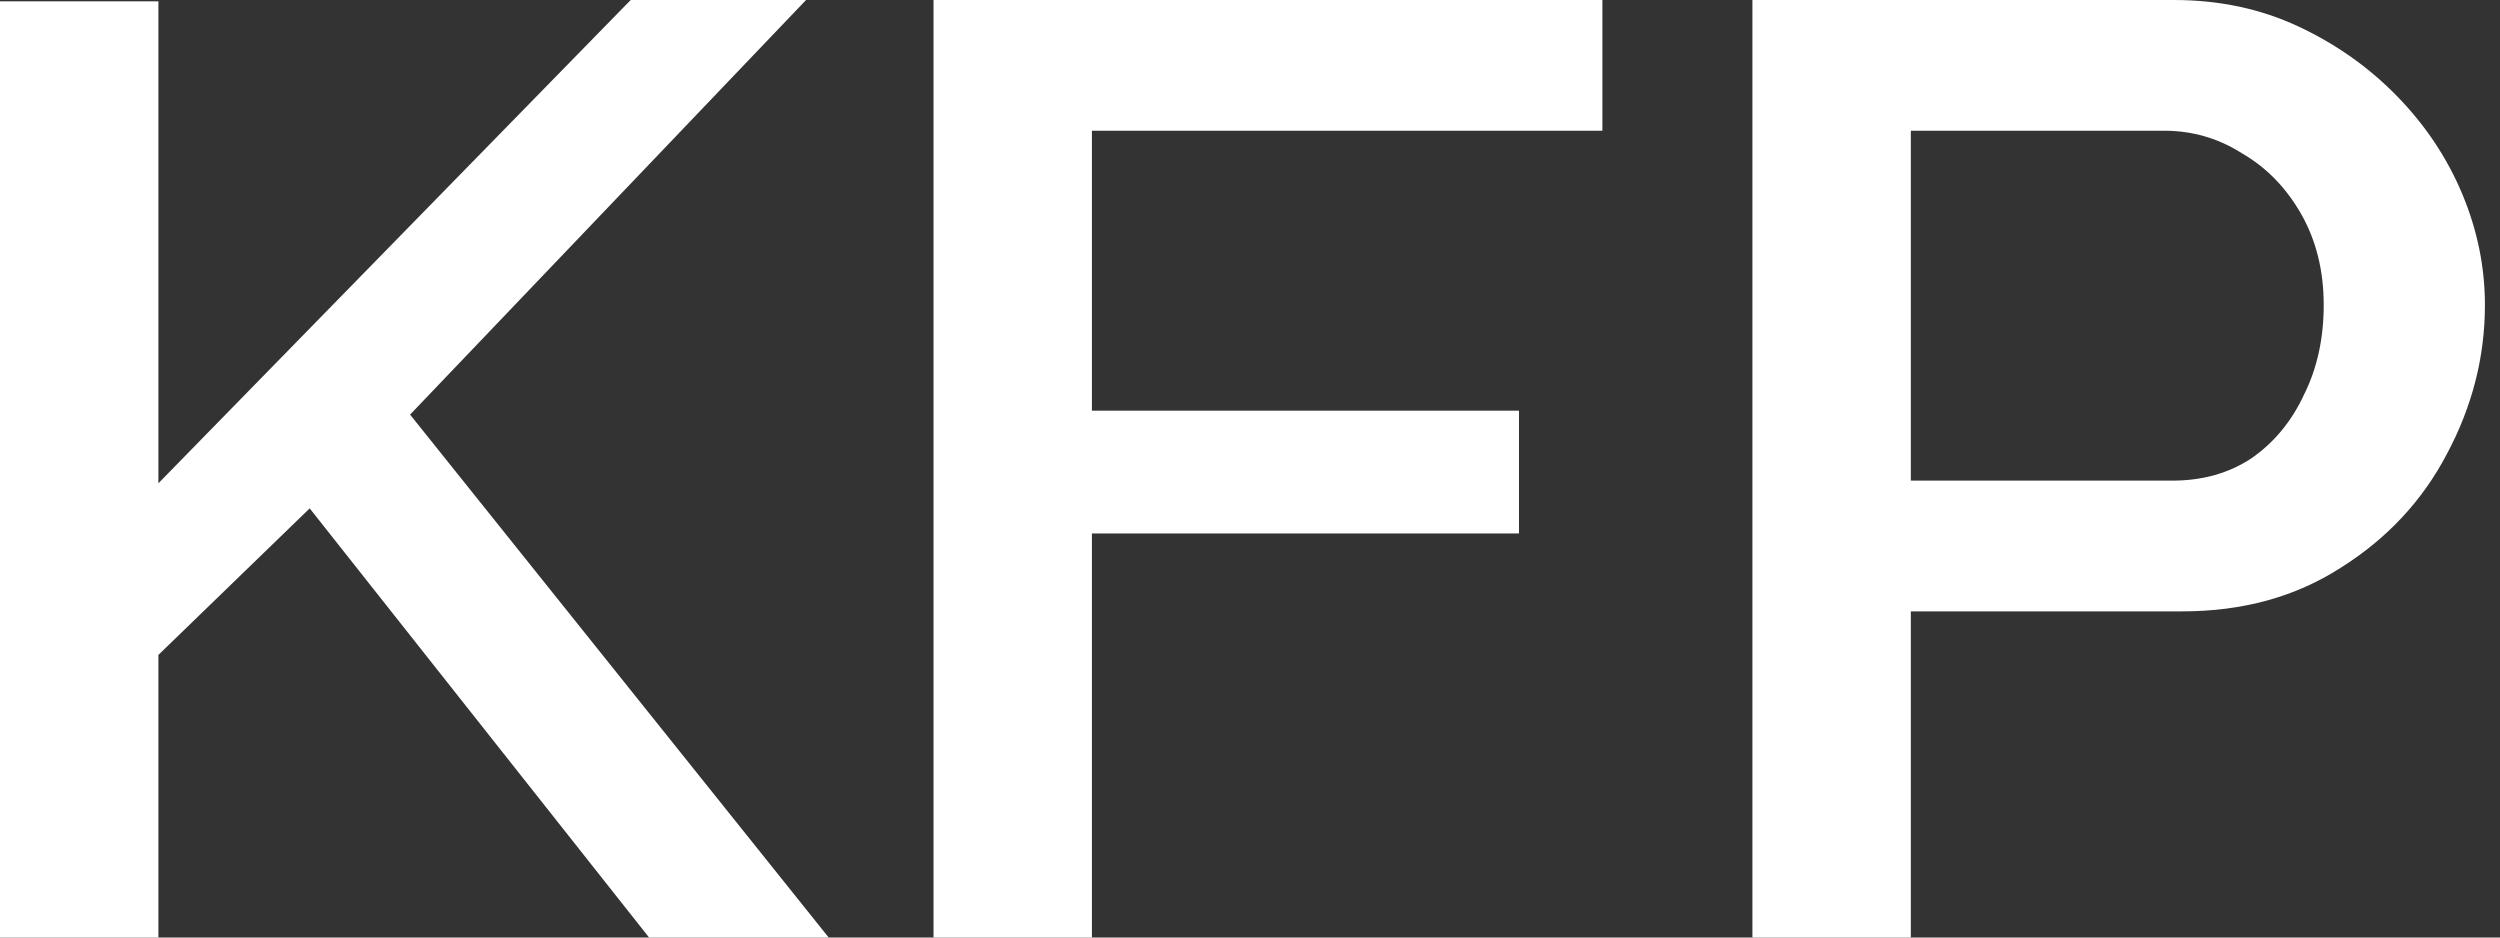 <svg width="64" height="24" viewBox="0 0 64 24" fill="none" xmlns="http://www.w3.org/2000/svg">
<rect x="0" y="0" width="64" height="24" fill="#333333" stroke="none"/>
<path d="M0 24V0.034H4.055V12.372L16.146 0H20.635L10.498 10.614L21.214 24H16.616L7.928 13.014L4.055 16.766V24H0Z" fill="white"/>
<path d="M23.898 24V0H41.021V3.346H27.953V10.513H38.886V13.656H27.953V24H23.898Z" fill="white"/>
<path d="M44.862 24V0H55.65C56.809 0 57.871 0.225 58.836 0.676C59.801 1.127 60.646 1.724 61.37 2.468C62.094 3.211 62.649 4.045 63.035 4.969C63.421 5.893 63.614 6.839 63.614 7.808C63.614 9.138 63.289 10.411 62.637 11.628C62.01 12.822 61.105 13.791 59.922 14.535C58.764 15.279 57.412 15.651 55.867 15.651H48.917V24H44.862ZM48.917 12.304H55.614C56.386 12.304 57.062 12.113 57.641 11.73C58.221 11.324 58.667 10.783 58.981 10.107C59.319 9.431 59.487 8.665 59.487 7.808C59.487 6.93 59.294 6.152 58.908 5.476C58.522 4.8 58.015 4.282 57.388 3.921C56.785 3.538 56.121 3.346 55.397 3.346H48.917V12.304Z" fill="white"/>
</svg>
